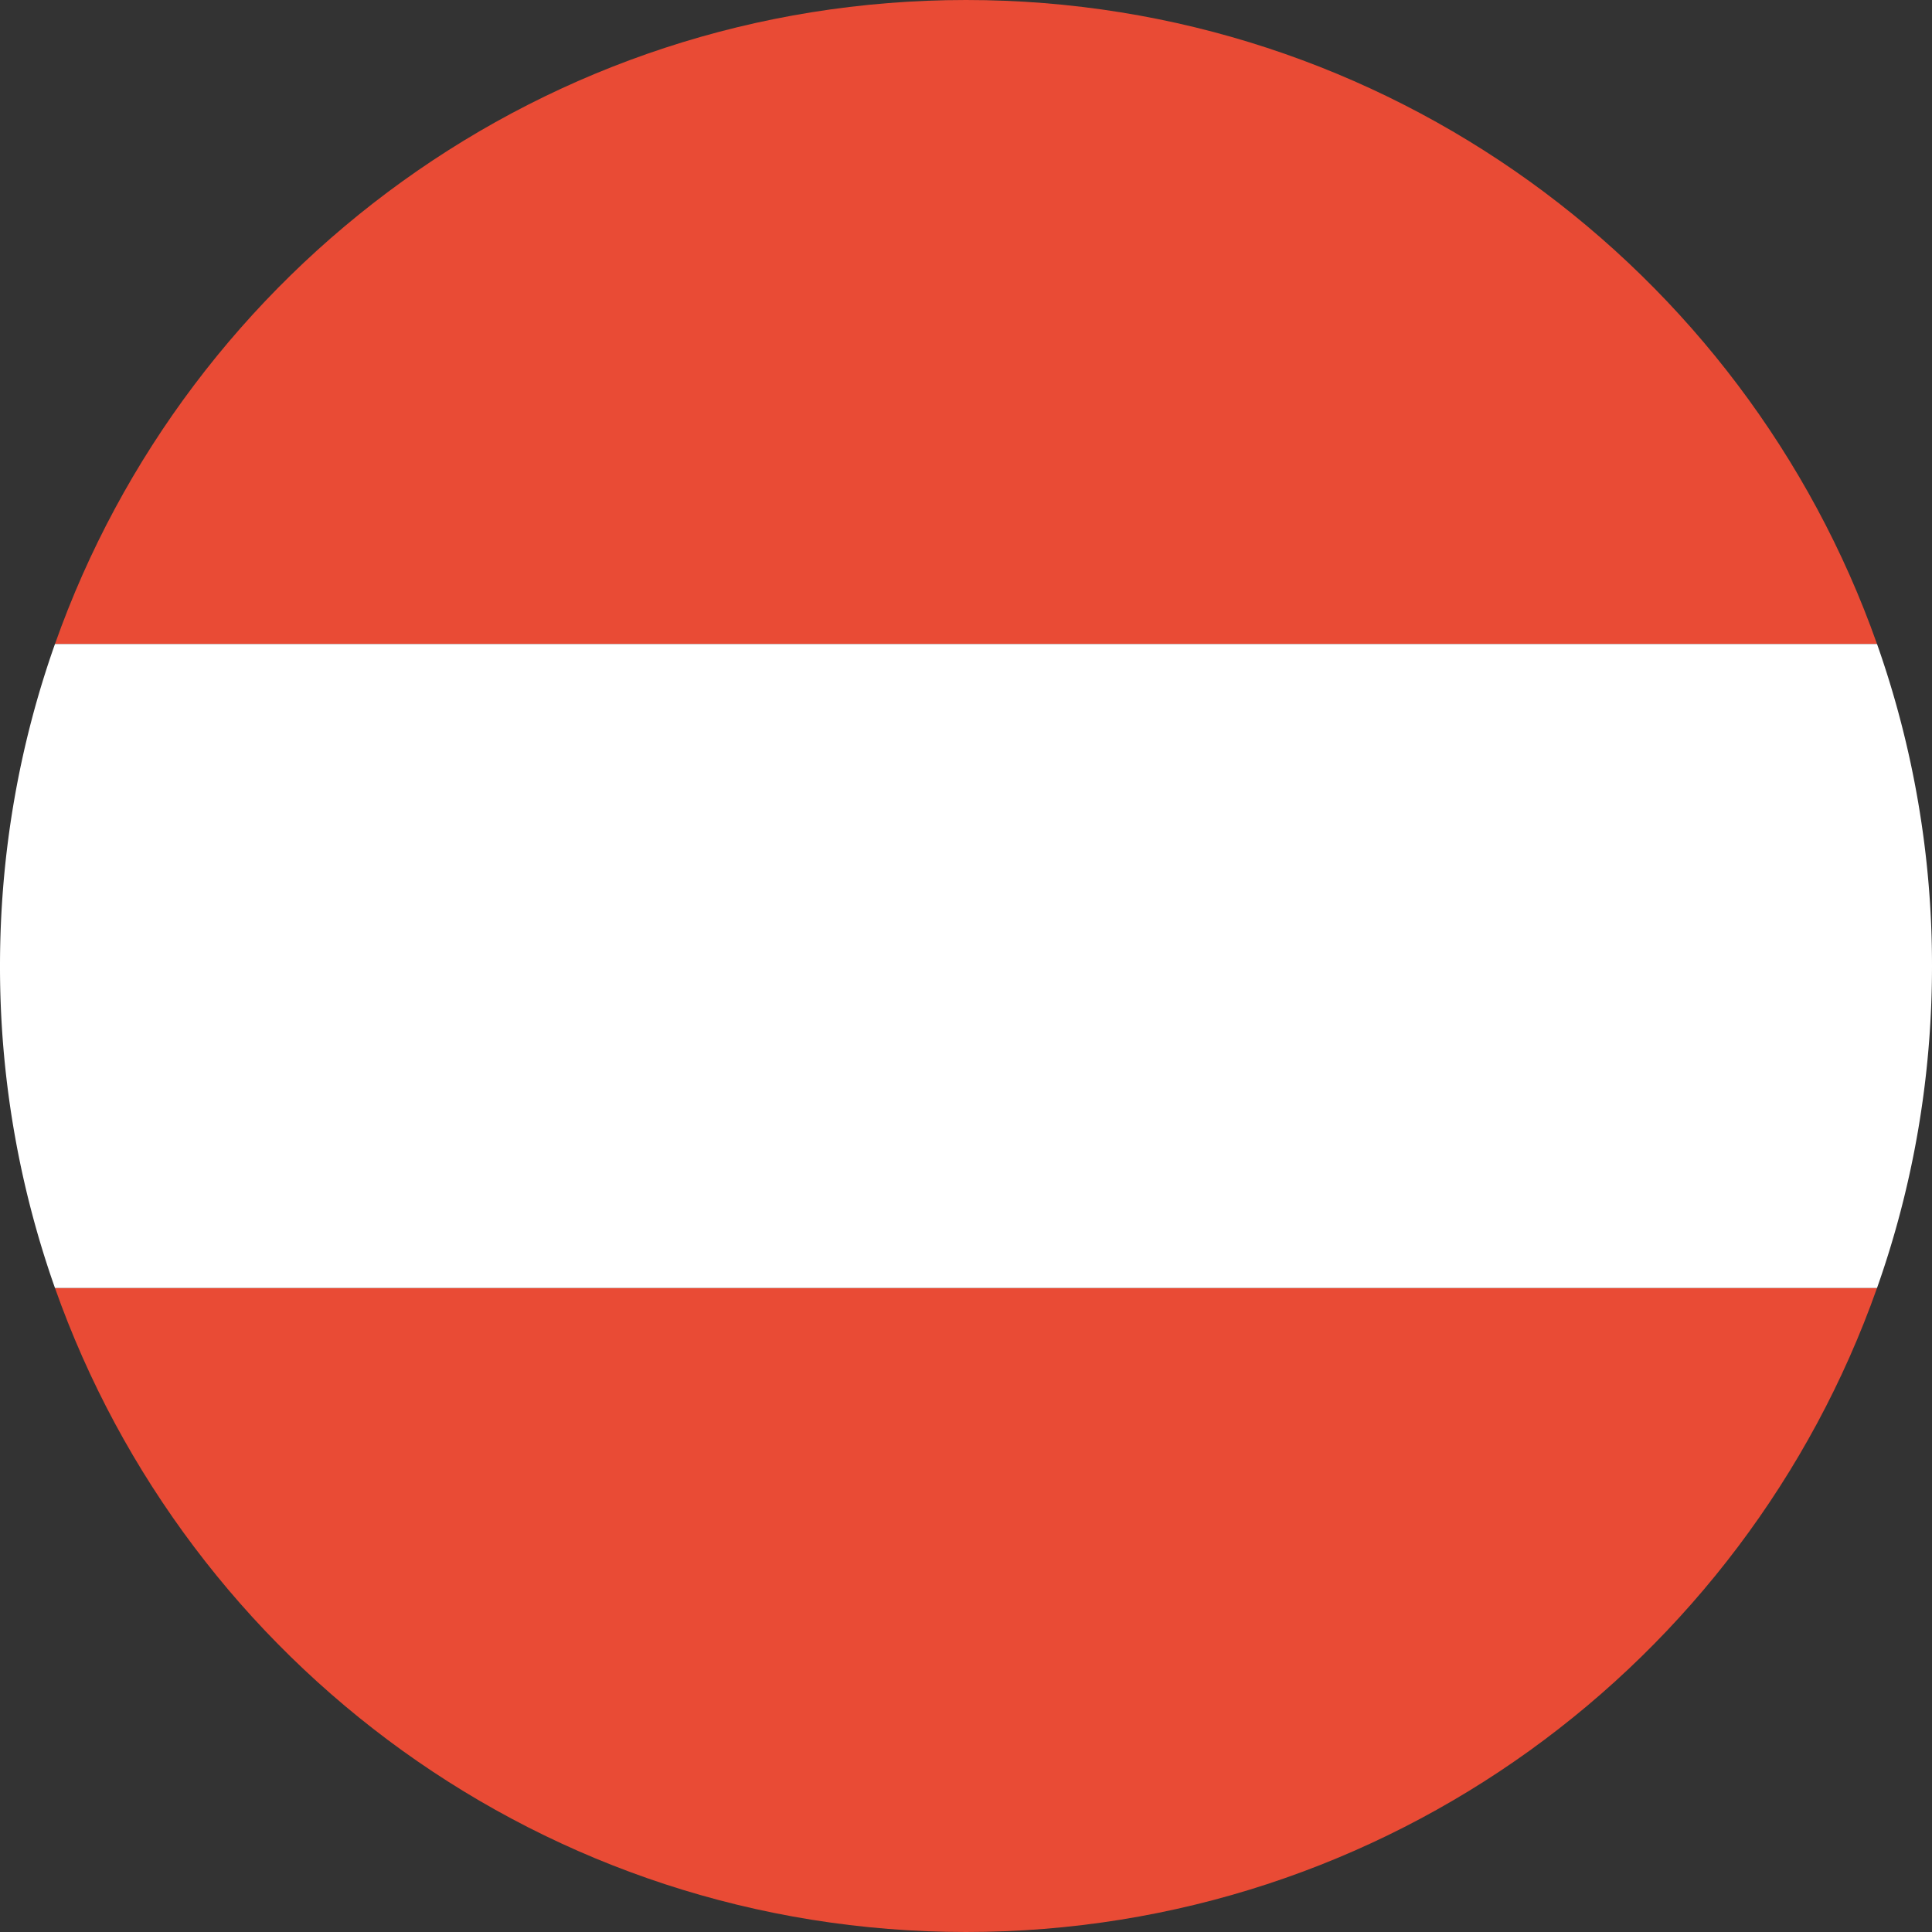 <?xml version="1.0" encoding="UTF-8"?><svg xmlns="http://www.w3.org/2000/svg" xmlns:xlink="http://www.w3.org/1999/xlink" width="48px" height="48px" viewBox="0 0 48 48" version="1.1"><rect x="0" y="0" width="48" height="48" fill="#333333" stroke="none"/><title>svg/world-flag_015-AUT--Austria</title><g id="circle" stroke="none" stroke-width="1" fill="none" fill-rule="evenodd" transform="translate(-432, -144)"><g id="AUT--Austria" transform="translate(432, 144)"><path d="M46.634 16H1.366C4.66 6.678 13.55 0 24 0c10.45 0 19.34 6.678 22.634 16z" id="Combined-Shape" fill="#E94B35"/><path d="M1.366 32h45.268C43.34 41.322 34.45 48 24 48 13.55 48 4.66 41.322 1.366 32z" id="Combined-Shape" fill="#E94B35"/><path d="M1.366 16h45.268A23.961 23.961 0 0 1 48 24c0 2.805-.481 5.498-1.366 8H1.366A23.961 23.961 0 0 1 0 24c0-2.805.481-5.498 1.366-8z" id="Combined-Shape" fill="#FFF"/></g></g></svg>